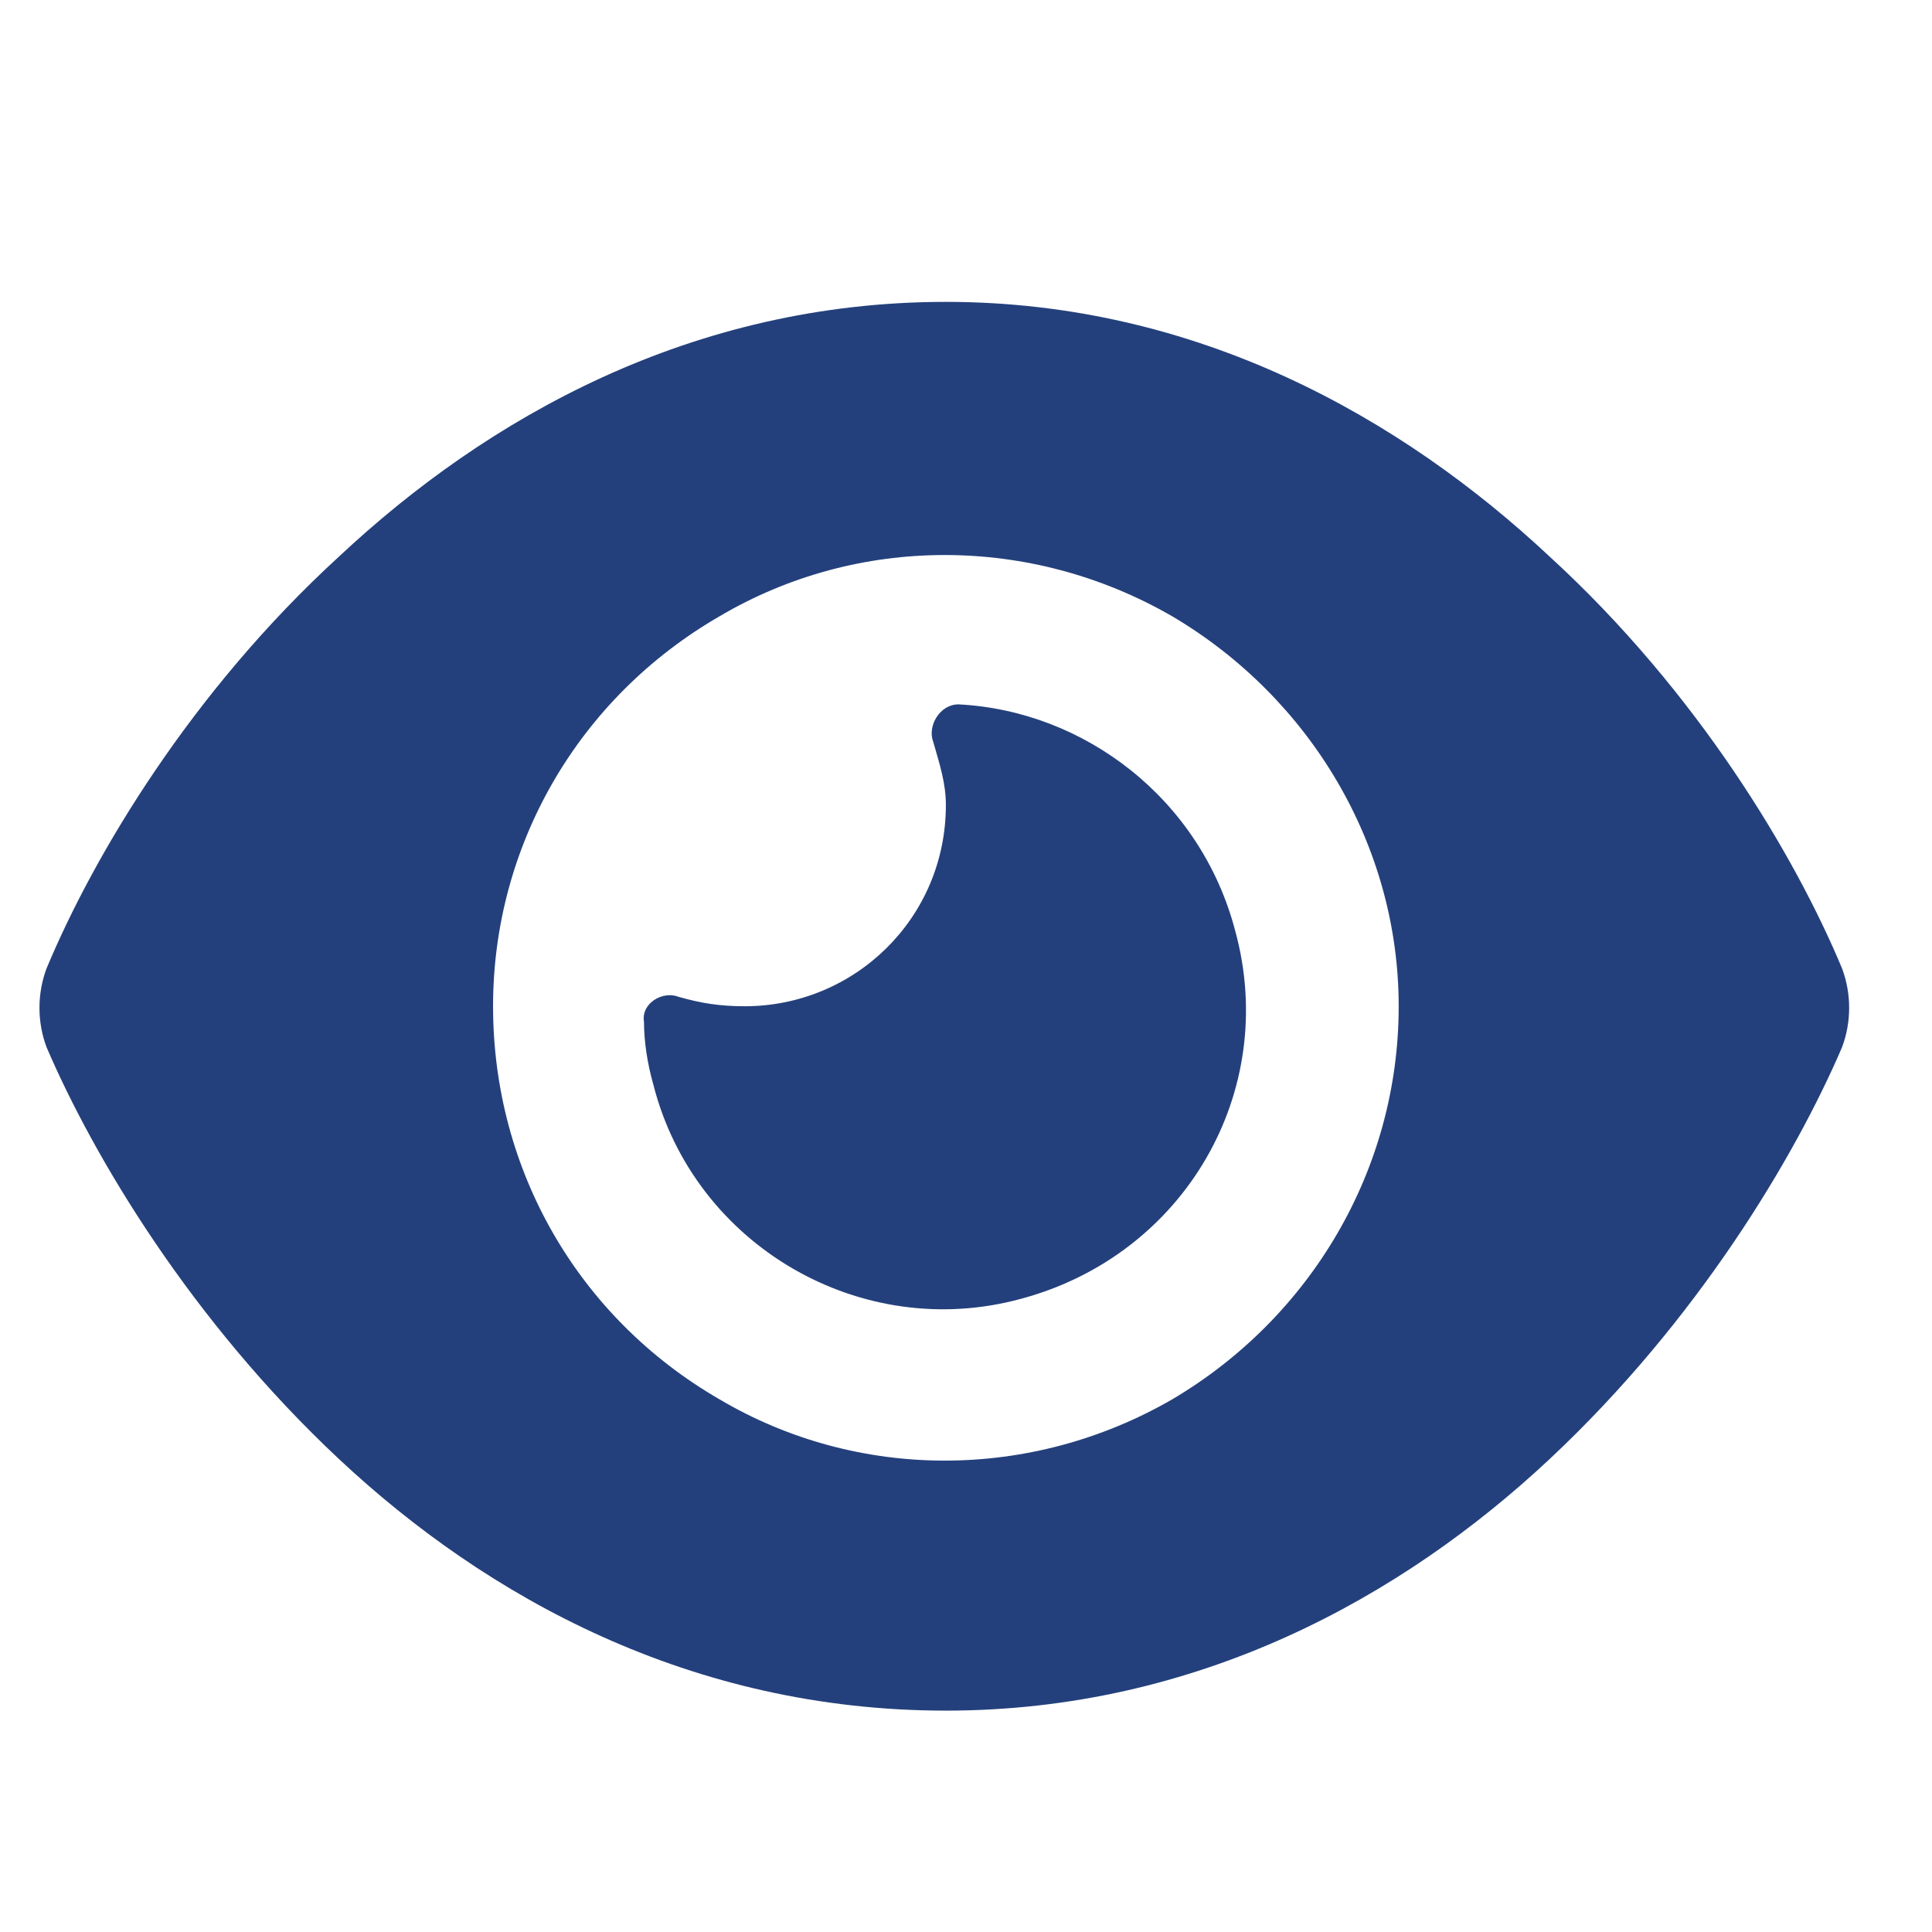 <svg width="24" height="24" viewBox="0 0 24 24" fill="none" xmlns="http://www.w3.org/2000/svg">
<path d="M11.75 3.75C14.875 3.75 17.414 5.195 19.25 6.914C21.086 8.594 22.297 10.625 22.883 12.031C23 12.344 23 12.695 22.883 13.008C22.297 14.375 21.086 16.406 19.25 18.125C17.414 19.844 14.875 21.25 11.75 21.25C8.586 21.25 6.047 19.844 4.211 18.125C2.375 16.406 1.164 14.375 0.578 13.008C0.461 12.695 0.461 12.344 0.578 12.031C1.164 10.625 2.375 8.594 4.211 6.914C6.047 5.195 8.586 3.75 11.75 3.75ZM6.125 12.5C6.125 14.531 7.18 16.367 8.938 17.383C10.656 18.398 12.805 18.398 14.562 17.383C16.281 16.367 17.375 14.531 17.375 12.5C17.375 10.508 16.281 8.672 14.562 7.656C12.805 6.641 10.656 6.641 8.938 7.656C7.18 8.672 6.125 10.508 6.125 12.5ZM11.75 10C11.75 9.727 11.672 9.492 11.594 9.219C11.516 9.023 11.672 8.75 11.906 8.75C13.469 8.828 14.914 9.922 15.344 11.562C15.891 13.555 14.719 15.586 12.688 16.133C10.695 16.68 8.625 15.469 8.117 13.477C8.039 13.203 8 12.93 8 12.695C7.961 12.461 8.234 12.305 8.43 12.383C8.703 12.461 8.938 12.5 9.25 12.5C10.617 12.5 11.75 11.406 11.75 10Z" fill="#24407C"/>
</svg>
